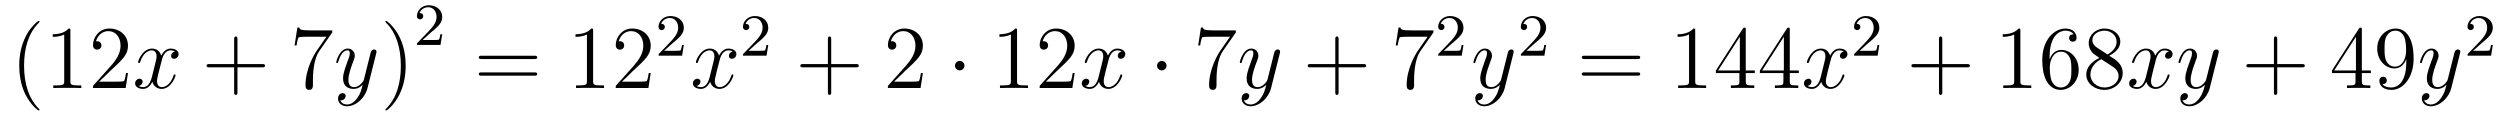 <?xml version='1.0'?>
<!-- This file was generated by dvisvgm 1.14.1 -->
<svg height='16pt' version='1.1' viewBox='0 -16 334 16' width='334pt' xmlns='http://www.w3.org/2000/svg' xmlns:xlink='http://www.w3.org/1999/xlink'>
<g id='page1'>
<g transform='matrix(1 0 0 1 -127 650)'>
<path d='M132.285 -651.335C132.285 -651.371 132.285 -651.395 132.082 -651.598C130.887 -652.806 130.217 -654.778 130.217 -657.217C130.217 -659.536 130.779 -661.532 132.166 -662.943C132.285 -663.05 132.285 -663.074 132.285 -663.11C132.285 -663.182 132.225 -663.206 132.177 -663.206C132.022 -663.206 131.042 -662.345 130.456 -661.173C129.847 -659.966 129.572 -658.687 129.572 -657.217C129.572 -656.152 129.739 -654.73 130.36 -653.451C131.066 -652.017 132.046 -651.239 132.177 -651.239C132.225 -651.239 132.285 -651.263 132.285 -651.335ZM136.403 -661.902C136.403 -662.178 136.403 -662.189 136.164 -662.189C135.877 -661.867 135.279 -661.424 134.048 -661.424V-661.078C134.323 -661.078 134.92 -661.078 135.578 -661.388V-655.16C135.578 -654.73 135.542 -654.587 134.49 -654.587H134.12V-654.24C134.442 -654.264 135.602 -654.264 135.996 -654.264C136.391 -654.264 137.538 -654.264 137.861 -654.24V-654.587H137.491C136.439 -654.587 136.403 -654.73 136.403 -655.16V-661.902ZM144.099 -656.248H143.837C143.801 -656.045 143.705 -655.387 143.586 -655.196C143.502 -655.089 142.821 -655.089 142.462 -655.089H140.25C140.573 -655.364 141.302 -656.129 141.613 -656.416C143.43 -658.089 144.099 -658.711 144.099 -659.894C144.099 -661.269 143.012 -662.189 141.625 -662.189C140.239 -662.189 139.425 -661.006 139.425 -659.978C139.425 -659.368 139.952 -659.368 139.987 -659.368C140.239 -659.368 140.549 -659.547 140.549 -659.93C140.549 -660.265 140.322 -660.492 139.987 -660.492C139.88 -660.492 139.856 -660.492 139.82 -660.48C140.047 -661.293 140.693 -661.843 141.47 -661.843C142.486 -661.843 143.107 -660.994 143.107 -659.894C143.107 -658.878 142.522 -657.993 141.84 -657.228L139.425 -654.527V-654.24H143.789L144.099 -656.248Z' fill-rule='evenodd'/>
<path d='M150.383 -659.117C150 -659.046 149.857 -658.759 149.857 -658.532C149.857 -658.245 150.084 -658.149 150.251 -658.149C150.61 -658.149 150.861 -658.46 150.861 -658.782C150.861 -659.285 150.287 -659.512 149.785 -659.512C149.056 -659.512 148.649 -658.794 148.542 -658.567C148.267 -659.464 147.525 -659.512 147.31 -659.512C146.091 -659.512 145.446 -657.946 145.446 -657.683C145.446 -657.635 145.493 -657.575 145.577 -657.575C145.673 -657.575 145.697 -657.647 145.72 -657.695C146.127 -659.022 146.928 -659.273 147.275 -659.273C147.813 -659.273 147.92 -658.771 147.92 -658.484C147.92 -658.221 147.848 -657.946 147.705 -657.372L147.299 -655.734C147.119 -655.017 146.773 -654.36 146.139 -654.36C146.079 -654.36 145.78 -654.36 145.529 -654.515C145.959 -654.599 146.055 -654.957 146.055 -655.101C146.055 -655.34 145.876 -655.483 145.649 -655.483C145.362 -655.483 145.051 -655.232 145.051 -654.85C145.051 -654.348 145.613 -654.12 146.127 -654.12C146.701 -654.12 147.107 -654.575 147.358 -655.065C147.549 -654.36 148.147 -654.12 148.59 -654.12C149.809 -654.12 150.454 -655.687 150.454 -655.949C150.454 -656.009 150.406 -656.057 150.335 -656.057C150.227 -656.057 150.215 -655.997 150.18 -655.902C149.857 -654.85 149.163 -654.36 148.626 -654.36C148.207 -654.36 147.98 -654.67 147.98 -655.16C147.98 -655.423 148.028 -655.615 148.219 -656.404L148.637 -658.029C148.817 -658.747 149.223 -659.273 149.773 -659.273C149.797 -659.273 150.132 -659.273 150.383 -659.117Z' fill-rule='evenodd'/>
<path d='M158.724 -657.001H162.023C162.19 -657.001 162.406 -657.001 162.406 -657.217C162.406 -657.444 162.203 -657.444 162.023 -657.444H158.724V-660.743C158.724 -660.91 158.724 -661.126 158.508 -661.126C158.282 -661.126 158.282 -660.922 158.282 -660.743V-657.444H154.982C154.815 -657.444 154.6 -657.444 154.6 -657.228C154.6 -657.001 154.803 -657.001 154.982 -657.001H158.282V-653.702C158.282 -653.535 158.282 -653.32 158.497 -653.32C158.724 -653.32 158.724 -653.523 158.724 -653.702V-657.001Z' fill-rule='evenodd'/>
<path d='M171.389 -661.663V-661.938H168.508C167.062 -661.938 167.038 -662.094 166.99 -662.321H166.728L166.357 -659.93H166.62C166.656 -660.145 166.763 -660.887 166.919 -661.018C167.014 -661.09 167.911 -661.09 168.078 -661.09H170.613L169.345 -659.273C169.023 -658.807 167.815 -656.846 167.815 -654.599C167.815 -654.467 167.815 -653.989 168.305 -653.989C168.807 -653.989 168.807 -654.455 168.807 -654.611V-655.208C168.807 -656.989 169.094 -658.376 169.656 -659.177L171.389 -661.663Z' fill-rule='evenodd'/>
<path d='M174.734 -652.901C174.411 -652.447 173.945 -652.04 173.359 -652.04C173.216 -652.04 172.642 -652.064 172.463 -652.614C172.499 -652.602 172.558 -652.602 172.582 -652.602C172.941 -652.602 173.18 -652.913 173.18 -653.188C173.18 -653.463 172.953 -653.559 172.774 -653.559C172.582 -653.559 172.164 -653.415 172.164 -652.829C172.164 -652.22 172.678 -651.801 173.359 -651.801C174.555 -651.801 175.762 -652.901 176.097 -654.228L177.268 -658.89C177.28 -658.95 177.304 -659.022 177.304 -659.093C177.304 -659.273 177.161 -659.392 176.981 -659.392C176.874 -659.392 176.623 -659.344 176.527 -658.986L175.643 -655.471C175.583 -655.256 175.583 -655.232 175.487 -655.101C175.248 -654.766 174.854 -654.36 174.28 -654.36C173.61 -654.36 173.55 -655.017 173.55 -655.34C173.55 -656.021 173.873 -656.942 174.196 -657.802C174.328 -658.149 174.399 -658.316 174.399 -658.555C174.399 -659.058 174.041 -659.512 173.455 -659.512C172.355 -659.512 171.913 -657.778 171.913 -657.683C171.913 -657.635 171.961 -657.575 172.044 -657.575C172.152 -657.575 172.164 -657.623 172.212 -657.79C172.499 -658.794 172.953 -659.273 173.419 -659.273C173.527 -659.273 173.73 -659.273 173.73 -658.878C173.73 -658.567 173.599 -658.221 173.419 -657.767C172.833 -656.2 172.833 -655.806 172.833 -655.519C172.833 -654.383 173.646 -654.12 174.244 -654.12C174.591 -654.12 175.021 -654.228 175.439 -654.67L175.451 -654.658C175.272 -653.953 175.152 -653.487 174.734 -652.901Z' fill-rule='evenodd'/>
<path d='M181.199 -657.217C181.199 -658.125 181.08 -659.607 180.41 -660.994C179.705 -662.428 178.725 -663.206 178.593 -663.206C178.545 -663.206 178.485 -663.182 178.485 -663.11C178.485 -663.074 178.485 -663.05 178.689 -662.847C179.884 -661.64 180.554 -659.667 180.554 -657.228C180.554 -654.909 179.992 -652.913 178.605 -651.502C178.485 -651.395 178.485 -651.371 178.485 -651.335C178.485 -651.263 178.545 -651.239 178.593 -651.239C178.748 -651.239 179.729 -652.1 180.315 -653.272C180.924 -654.491 181.199 -655.782 181.199 -657.217Z' fill-rule='evenodd'/>
<path d='M184.527 -661.626C184.655 -661.745 184.989 -662.008 185.117 -662.12C185.611 -662.574 186.081 -663.012 186.081 -663.737C186.081 -664.685 185.284 -665.299 184.288 -665.299C183.332 -665.299 182.702 -664.574 182.702 -663.865C182.702 -663.474 183.013 -663.418 183.125 -663.418C183.292 -663.418 183.539 -663.538 183.539 -663.841C183.539 -664.255 183.141 -664.255 183.045 -664.255C183.276 -664.837 183.81 -665.036 184.2 -665.036C184.942 -665.036 185.324 -664.407 185.324 -663.737C185.324 -662.908 184.742 -662.303 183.802 -661.339L182.798 -660.303C182.702 -660.215 182.702 -660.199 182.702 -660H185.85L186.081 -661.426H185.834C185.81 -661.267 185.746 -660.868 185.651 -660.717C185.603 -660.653 184.997 -660.653 184.87 -660.653H183.451L184.527 -661.626Z' fill-rule='evenodd'/>
<path d='M198.389 -658.113C198.557 -658.113 198.772 -658.113 198.772 -658.328C198.772 -658.555 198.569 -658.555 198.389 -658.555H191.348C191.181 -658.555 190.966 -658.555 190.966 -658.34C190.966 -658.113 191.169 -658.113 191.348 -658.113H198.389ZM198.389 -655.89C198.557 -655.89 198.772 -655.89 198.772 -656.105C198.772 -656.332 198.569 -656.332 198.389 -656.332H191.348C191.181 -656.332 190.966 -656.332 190.966 -656.117C190.966 -655.89 191.169 -655.89 191.348 -655.89H198.389Z' fill-rule='evenodd'/>
<path d='M206.24 -661.902C206.24 -662.178 206.24 -662.189 206 -662.189C205.714 -661.867 205.116 -661.424 203.885 -661.424V-661.078C204.16 -661.078 204.757 -661.078 205.415 -661.388V-655.16C205.415 -654.73 205.379 -654.587 204.328 -654.587H203.957V-654.24C204.28 -654.264 205.439 -654.264 205.834 -654.264S207.376 -654.264 207.698 -654.24V-654.587H207.328C206.276 -654.587 206.24 -654.73 206.24 -655.16V-661.902ZM213.937 -656.248H213.674C213.638 -656.045 213.542 -655.387 213.422 -655.196C213.34 -655.089 212.658 -655.089 212.299 -655.089H210.088C210.41 -655.364 211.14 -656.129 211.451 -656.416C213.268 -658.089 213.937 -658.711 213.937 -659.894C213.937 -661.269 212.849 -662.189 211.463 -662.189C210.076 -662.189 209.263 -661.006 209.263 -659.978C209.263 -659.368 209.789 -659.368 209.825 -659.368C210.076 -659.368 210.386 -659.547 210.386 -659.93C210.386 -660.265 210.16 -660.492 209.825 -660.492C209.717 -660.492 209.693 -660.492 209.658 -660.48C209.885 -661.293 210.53 -661.843 211.307 -661.843C212.323 -661.843 212.945 -660.994 212.945 -659.894C212.945 -658.878 212.359 -657.993 211.678 -657.228L209.263 -654.527V-654.24H213.626L213.937 -656.248Z' fill-rule='evenodd'/>
<path d='M216.808 -660.186C216.935 -660.305 217.27 -660.568 217.397 -660.68C217.891 -661.134 218.36 -661.572 218.36 -662.297C218.36 -663.245 217.564 -663.859 216.568 -663.859C215.612 -663.859 214.982 -663.134 214.982 -662.425C214.982 -662.034 215.293 -661.978 215.405 -661.978C215.572 -661.978 215.819 -662.098 215.819 -662.401C215.819 -662.815 215.42 -662.815 215.326 -662.815C215.556 -663.397 216.09 -663.596 216.48 -663.596C217.222 -663.596 217.604 -662.967 217.604 -662.297C217.604 -661.468 217.022 -660.863 216.082 -659.899L215.078 -658.863C214.982 -658.775 214.982 -658.759 214.982 -658.56H218.13L218.36 -659.986H218.113C218.09 -659.827 218.027 -659.428 217.931 -659.277C217.883 -659.213 217.277 -659.213 217.15 -659.213H215.731L216.808 -660.186Z' fill-rule='evenodd'/>
<path d='M224.906 -659.117C224.524 -659.046 224.381 -658.759 224.381 -658.532C224.381 -658.245 224.608 -658.149 224.774 -658.149C225.133 -658.149 225.384 -658.46 225.384 -658.782C225.384 -659.285 224.81 -659.512 224.309 -659.512C223.579 -659.512 223.172 -658.794 223.066 -658.567C222.791 -659.464 222.049 -659.512 221.834 -659.512C220.615 -659.512 219.97 -657.946 219.97 -657.683C219.97 -657.635 220.016 -657.575 220.1 -657.575C220.196 -657.575 220.22 -657.647 220.244 -657.695C220.651 -659.022 221.452 -659.273 221.798 -659.273C222.336 -659.273 222.444 -658.771 222.444 -658.484C222.444 -658.221 222.372 -657.946 222.228 -657.372L221.822 -655.734C221.642 -655.017 221.297 -654.36 220.662 -654.36C220.603 -654.36 220.304 -654.36 220.052 -654.515C220.483 -654.599 220.579 -654.957 220.579 -655.101C220.579 -655.34 220.399 -655.483 220.172 -655.483C219.886 -655.483 219.575 -655.232 219.575 -654.85C219.575 -654.348 220.136 -654.12 220.651 -654.12C221.225 -654.12 221.63 -654.575 221.882 -655.065C222.073 -654.36 222.671 -654.12 223.114 -654.12C224.333 -654.12 224.978 -655.687 224.978 -655.949C224.978 -656.009 224.93 -656.057 224.858 -656.057C224.75 -656.057 224.738 -655.997 224.704 -655.902C224.381 -654.85 223.687 -654.36 223.15 -654.36C222.731 -654.36 222.504 -654.67 222.504 -655.16C222.504 -655.423 222.551 -655.615 222.743 -656.404L223.16 -658.029C223.34 -658.747 223.746 -659.273 224.297 -659.273C224.321 -659.273 224.656 -659.273 224.906 -659.117Z' fill-rule='evenodd'/>
<path d='M228.088 -660.186C228.215 -660.305 228.55 -660.568 228.677 -660.68C229.171 -661.134 229.64 -661.572 229.64 -662.297C229.64 -663.245 228.844 -663.859 227.848 -663.859C226.892 -663.859 226.262 -663.134 226.262 -662.425C226.262 -662.034 226.573 -661.978 226.685 -661.978C226.852 -661.978 227.099 -662.098 227.099 -662.401C227.099 -662.815 226.7 -662.815 226.606 -662.815C226.836 -663.397 227.37 -663.596 227.76 -663.596C228.502 -663.596 228.884 -662.967 228.884 -662.297C228.884 -661.468 228.302 -660.863 227.362 -659.899L226.358 -658.863C226.262 -658.775 226.262 -658.759 226.262 -658.56H229.41L229.64 -659.986H229.393C229.37 -659.827 229.307 -659.428 229.211 -659.277C229.163 -659.213 228.557 -659.213 228.43 -659.213H227.011L228.088 -660.186Z' fill-rule='evenodd'/>
<path d='M238.05 -657.001H241.349C241.517 -657.001 241.732 -657.001 241.732 -657.217C241.732 -657.444 241.529 -657.444 241.349 -657.444H238.05V-660.743C238.05 -660.91 238.05 -661.126 237.834 -661.126C237.607 -661.126 237.607 -660.922 237.607 -660.743V-657.444H234.308C234.14 -657.444 233.926 -657.444 233.926 -657.228C233.926 -657.001 234.128 -657.001 234.308 -657.001H237.607V-653.702C237.607 -653.535 237.607 -653.32 237.822 -653.32C238.05 -653.32 238.05 -653.523 238.05 -653.702V-657.001Z' fill-rule='evenodd'/>
<path d='M250.297 -656.248H250.034C249.998 -656.045 249.902 -655.387 249.782 -655.196C249.7 -655.089 249.018 -655.089 248.659 -655.089H246.448C246.77 -655.364 247.5 -656.129 247.811 -656.416C249.628 -658.089 250.297 -658.711 250.297 -659.894C250.297 -661.269 249.209 -662.189 247.823 -662.189C246.436 -662.189 245.623 -661.006 245.623 -659.978C245.623 -659.368 246.149 -659.368 246.185 -659.368C246.436 -659.368 246.746 -659.547 246.746 -659.93C246.746 -660.265 246.52 -660.492 246.185 -660.492C246.077 -660.492 246.054 -660.492 246.018 -660.48C246.245 -661.293 246.89 -661.843 247.667 -661.843C248.683 -661.843 249.305 -660.994 249.305 -659.894C249.305 -658.878 248.719 -657.993 248.038 -657.228L245.623 -654.527V-654.24H249.986L250.297 -656.248Z' fill-rule='evenodd'/>
<path d='M255.852 -657.228C255.852 -657.575 255.564 -657.862 255.217 -657.862C254.872 -657.862 254.585 -657.575 254.585 -657.228C254.585 -656.882 254.872 -656.595 255.217 -656.595C255.564 -656.595 255.852 -656.882 255.852 -657.228Z' fill-rule='evenodd'/>
<path d='M262.878 -661.902C262.878 -662.178 262.878 -662.189 262.639 -662.189C262.352 -661.867 261.755 -661.424 260.524 -661.424V-661.078C260.798 -661.078 261.396 -661.078 262.054 -661.388V-655.16C262.054 -654.73 262.018 -654.587 260.965 -654.587H260.596V-654.24C260.917 -654.264 262.078 -654.264 262.471 -654.264C262.866 -654.264 264.014 -654.264 264.337 -654.24V-654.587H263.966C262.914 -654.587 262.878 -654.73 262.878 -655.16V-661.902ZM270.575 -656.248H270.312C270.276 -656.045 270.181 -655.387 270.061 -655.196C269.977 -655.089 269.296 -655.089 268.938 -655.089H266.726C267.049 -655.364 267.778 -656.129 268.088 -656.416C269.905 -658.089 270.575 -658.711 270.575 -659.894C270.575 -661.269 269.488 -662.189 268.1 -662.189C266.714 -662.189 265.901 -661.006 265.901 -659.978C265.901 -659.368 266.428 -659.368 266.462 -659.368C266.714 -659.368 267.025 -659.547 267.025 -659.93C267.025 -660.265 266.797 -660.492 266.462 -660.492C266.356 -660.492 266.332 -660.492 266.296 -660.48C266.522 -661.293 267.168 -661.843 267.946 -661.843C268.961 -661.843 269.582 -660.994 269.582 -659.894C269.582 -658.878 268.997 -657.993 268.316 -657.228L265.901 -654.527V-654.24H270.264L270.575 -656.248Z' fill-rule='evenodd'/>
<path d='M276.859 -659.117C276.478 -659.046 276.334 -658.759 276.334 -658.532C276.334 -658.245 276.56 -658.149 276.728 -658.149C277.087 -658.149 277.338 -658.46 277.338 -658.782C277.338 -659.285 276.764 -659.512 276.262 -659.512C275.533 -659.512 275.126 -658.794 275.018 -658.567C274.744 -659.464 274.002 -659.512 273.787 -659.512C272.568 -659.512 271.922 -657.946 271.922 -657.683C271.922 -657.635 271.97 -657.575 272.054 -657.575C272.149 -657.575 272.173 -657.647 272.197 -657.695C272.604 -659.022 273.404 -659.273 273.751 -659.273C274.29 -659.273 274.397 -658.771 274.397 -658.484C274.397 -658.221 274.325 -657.946 274.182 -657.372L273.775 -655.734C273.596 -655.017 273.25 -654.36 272.616 -654.36C272.556 -654.36 272.257 -654.36 272.006 -654.515C272.436 -654.599 272.532 -654.957 272.532 -655.101C272.532 -655.34 272.353 -655.483 272.125 -655.483C271.838 -655.483 271.528 -655.232 271.528 -654.85C271.528 -654.348 272.09 -654.12 272.604 -654.12C273.178 -654.12 273.584 -654.575 273.835 -655.065C274.026 -654.36 274.625 -654.12 275.066 -654.12C276.286 -654.12 276.931 -655.687 276.931 -655.949C276.931 -656.009 276.883 -656.057 276.811 -656.057C276.704 -656.057 276.692 -655.997 276.656 -655.902C276.334 -654.85 275.64 -654.36 275.102 -654.36C274.684 -654.36 274.457 -654.67 274.457 -655.16C274.457 -655.423 274.505 -655.615 274.696 -656.404L275.114 -658.029C275.293 -658.747 275.7 -659.273 276.25 -659.273C276.274 -659.273 276.608 -659.273 276.859 -659.117Z' fill-rule='evenodd'/>
<path d='M282.846 -657.228C282.846 -657.575 282.559 -657.862 282.212 -657.862S281.579 -657.575 281.579 -657.228C281.579 -656.882 281.866 -656.595 282.212 -656.595S282.846 -656.882 282.846 -657.228Z' fill-rule='evenodd'/>
<path d='M292.109 -661.663V-661.938H289.228C287.782 -661.938 287.758 -662.094 287.71 -662.321H287.447L287.076 -659.93H287.339C287.375 -660.145 287.482 -660.887 287.638 -661.018C287.734 -661.09 288.63 -661.09 288.797 -661.09H291.331L290.064 -659.273C289.741 -658.807 288.534 -656.846 288.534 -654.599C288.534 -654.467 288.534 -653.989 289.025 -653.989C289.526 -653.989 289.526 -654.455 289.526 -654.611V-655.208C289.526 -656.989 289.813 -658.376 290.375 -659.177L292.109 -661.663Z' fill-rule='evenodd'/>
<path d='M295.453 -652.901C295.13 -652.447 294.665 -652.04 294.078 -652.04C293.935 -652.04 293.362 -652.064 293.182 -652.614C293.218 -652.602 293.278 -652.602 293.302 -652.602C293.66 -652.602 293.899 -652.913 293.899 -653.188C293.899 -653.463 293.672 -653.559 293.492 -653.559C293.302 -653.559 292.883 -653.415 292.883 -652.829C292.883 -652.22 293.398 -651.801 294.078 -651.801C295.274 -651.801 296.482 -652.901 296.815 -654.228L297.988 -658.89C298 -658.95 298.024 -659.022 298.024 -659.093C298.024 -659.273 297.88 -659.392 297.701 -659.392C297.593 -659.392 297.342 -659.344 297.246 -658.986L296.362 -655.471C296.302 -655.256 296.302 -655.232 296.206 -655.101C295.967 -654.766 295.573 -654.36 294.998 -654.36C294.33 -654.36 294.27 -655.017 294.27 -655.34C294.27 -656.021 294.593 -656.942 294.916 -657.802C295.046 -658.149 295.118 -658.316 295.118 -658.555C295.118 -659.058 294.76 -659.512 294.174 -659.512C293.075 -659.512 292.632 -657.778 292.632 -657.683C292.632 -657.635 292.68 -657.575 292.764 -657.575C292.871 -657.575 292.883 -657.623 292.931 -657.79C293.218 -658.794 293.672 -659.273 294.138 -659.273C294.246 -659.273 294.449 -659.273 294.449 -658.878C294.449 -658.567 294.318 -658.221 294.138 -657.767C293.552 -656.2 293.552 -655.806 293.552 -655.519C293.552 -654.383 294.366 -654.12 294.962 -654.12C295.31 -654.12 295.74 -654.228 296.159 -654.67L296.171 -654.658C295.991 -653.953 295.872 -653.487 295.453 -652.901Z' fill-rule='evenodd'/>
<path d='M305.837 -657.001H309.136C309.304 -657.001 309.518 -657.001 309.518 -657.217C309.518 -657.444 309.316 -657.444 309.136 -657.444H305.837V-660.743C305.837 -660.91 305.837 -661.126 305.622 -661.126C305.394 -661.126 305.394 -660.922 305.394 -660.743V-657.444H302.095C301.927 -657.444 301.712 -657.444 301.712 -657.228C301.712 -657.001 301.915 -657.001 302.095 -657.001H305.394V-653.702C305.394 -653.535 305.394 -653.32 305.61 -653.32C305.837 -653.32 305.837 -653.523 305.837 -653.702V-657.001Z' fill-rule='evenodd'/>
<path d='M318.503 -661.663V-661.938H315.622C314.176 -661.938 314.152 -662.094 314.104 -662.321H313.841L313.47 -659.93H313.733C313.769 -660.145 313.876 -660.887 314.032 -661.018C314.128 -661.09 315.024 -661.09 315.191 -661.09H317.725L316.458 -659.273C316.135 -658.807 314.928 -656.846 314.928 -654.599C314.928 -654.467 314.928 -653.989 315.419 -653.989C315.92 -653.989 315.92 -654.455 315.92 -654.611V-655.208C315.92 -656.989 316.207 -658.376 316.769 -659.177L318.503 -661.663Z' fill-rule='evenodd'/>
<path d='M320.968 -660.186C321.095 -660.305 321.43 -660.568 321.557 -660.68C322.051 -661.134 322.52 -661.572 322.52 -662.297C322.52 -663.245 321.724 -663.859 320.728 -663.859C319.772 -663.859 319.142 -663.134 319.142 -662.425C319.142 -662.034 319.453 -661.978 319.565 -661.978C319.732 -661.978 319.979 -662.098 319.979 -662.401C319.979 -662.815 319.58 -662.815 319.486 -662.815C319.716 -663.397 320.25 -663.596 320.64 -663.596C321.382 -663.596 321.764 -662.967 321.764 -662.297C321.764 -661.468 321.182 -660.863 320.242 -659.899L319.238 -658.863C319.142 -658.775 319.142 -658.759 319.142 -658.56H322.29L322.52 -659.986H322.273C322.25 -659.827 322.187 -659.428 322.091 -659.277C322.043 -659.213 321.437 -659.213 321.31 -659.213H319.891L320.968 -660.186Z' fill-rule='evenodd'/>
<path d='M326.664 -652.901C326.341 -652.447 325.876 -652.04 325.289 -652.04C325.146 -652.04 324.572 -652.064 324.392 -652.614C324.428 -652.602 324.488 -652.602 324.512 -652.602C324.871 -652.602 325.11 -652.913 325.11 -653.188C325.11 -653.463 324.883 -653.559 324.703 -653.559C324.512 -653.559 324.094 -653.415 324.094 -652.829C324.094 -652.22 324.608 -651.801 325.289 -651.801C326.485 -651.801 327.692 -652.901 328.026 -654.228L329.198 -658.89C329.21 -658.95 329.234 -659.022 329.234 -659.093C329.234 -659.273 329.09 -659.392 328.912 -659.392C328.804 -659.392 328.553 -659.344 328.457 -658.986L327.572 -655.471C327.512 -655.256 327.512 -655.232 327.416 -655.101C327.178 -654.766 326.784 -654.36 326.209 -654.36C325.541 -654.36 325.481 -655.017 325.481 -655.34C325.481 -656.021 325.804 -656.942 326.126 -657.802C326.257 -658.149 326.329 -658.316 326.329 -658.555C326.329 -659.058 325.97 -659.512 325.385 -659.512C324.286 -659.512 323.843 -657.778 323.843 -657.683C323.843 -657.635 323.891 -657.575 323.975 -657.575C324.082 -657.575 324.094 -657.623 324.142 -657.79C324.428 -658.794 324.883 -659.273 325.349 -659.273C325.457 -659.273 325.66 -659.273 325.66 -658.878C325.66 -658.567 325.529 -658.221 325.349 -657.767C324.763 -656.2 324.763 -655.806 324.763 -655.519C324.763 -654.383 325.577 -654.12 326.173 -654.12C326.521 -654.12 326.951 -654.228 327.37 -654.67L327.382 -654.658C327.202 -653.953 327.082 -653.487 326.664 -652.901Z' fill-rule='evenodd'/>
<path d='M332.008 -660.186C332.135 -660.305 332.47 -660.568 332.597 -660.68C333.091 -661.134 333.56 -661.572 333.56 -662.297C333.56 -663.245 332.764 -663.859 331.768 -663.859C330.812 -663.859 330.182 -663.134 330.182 -662.425C330.182 -662.034 330.493 -661.978 330.605 -661.978C330.772 -661.978 331.019 -662.098 331.019 -662.401C331.019 -662.815 330.62 -662.815 330.526 -662.815C330.756 -663.397 331.29 -663.596 331.68 -663.596C332.422 -663.596 332.804 -662.967 332.804 -662.297C332.804 -661.468 332.222 -660.863 331.282 -659.899L330.278 -658.863C330.182 -658.775 330.182 -658.759 330.182 -658.56H333.33L333.56 -659.986H333.313C333.29 -659.827 333.227 -659.428 333.131 -659.277C333.083 -659.213 332.477 -659.213 332.35 -659.213H330.931L332.008 -660.186Z' fill-rule='evenodd'/>
<path d='M345.749 -658.113C345.917 -658.113 346.132 -658.113 346.132 -658.328C346.132 -658.555 345.929 -658.555 345.749 -658.555H338.708C338.54 -658.555 338.326 -658.555 338.326 -658.34C338.326 -658.113 338.528 -658.113 338.708 -658.113H345.749ZM345.749 -655.89C345.917 -655.89 346.132 -655.89 346.132 -656.105C346.132 -656.332 345.929 -656.332 345.749 -656.332H338.708C338.54 -656.332 338.326 -656.332 338.326 -656.117C338.326 -655.89 338.528 -655.89 338.708 -655.89H345.749Z' fill-rule='evenodd'/>
<path d='M353.48 -661.902C353.48 -662.178 353.48 -662.189 353.24 -662.189C352.954 -661.867 352.356 -661.424 351.125 -661.424V-661.078C351.4 -661.078 351.997 -661.078 352.655 -661.388V-655.16C352.655 -654.73 352.619 -654.587 351.568 -654.587H351.197V-654.24C351.52 -654.264 352.679 -654.264 353.074 -654.264S354.616 -654.264 354.938 -654.24V-654.587H354.568C353.516 -654.587 353.48 -654.73 353.48 -655.16V-661.902ZM360.233 -662.022C360.233 -662.249 360.233 -662.309 360.065 -662.309C359.97 -662.309 359.934 -662.309 359.838 -662.166L356.24 -656.583V-656.236H359.383V-655.148C359.383 -654.706 359.36 -654.587 358.487 -654.587H358.248V-654.24C358.523 -654.264 359.467 -654.264 359.802 -654.264C360.137 -654.264 361.093 -654.264 361.368 -654.24V-654.587H361.129C360.269 -654.587 360.233 -654.706 360.233 -655.148V-656.236H361.44V-656.583H360.233V-662.022ZM359.443 -661.09V-656.583H356.539L359.443 -661.09ZM366.113 -662.022C366.113 -662.249 366.113 -662.309 365.945 -662.309C365.85 -662.309 365.814 -662.309 365.718 -662.166L362.12 -656.583V-656.236H365.263V-655.148C365.263 -654.706 365.24 -654.587 364.367 -654.587H364.128V-654.24C364.403 -654.264 365.347 -654.264 365.682 -654.264C366.017 -654.264 366.973 -654.264 367.248 -654.24V-654.587H367.009C366.149 -654.587 366.113 -654.706 366.113 -655.148V-656.236H367.32V-656.583H366.113V-662.022ZM365.323 -661.09V-656.583H362.419L365.323 -661.09Z' fill-rule='evenodd'/>
<path d='M373.34 -659.117C372.958 -659.046 372.815 -658.759 372.815 -658.532C372.815 -658.245 373.042 -658.149 373.208 -658.149C373.567 -658.149 373.818 -658.46 373.818 -658.782C373.818 -659.285 373.244 -659.512 372.743 -659.512C372.013 -659.512 371.606 -658.794 371.5 -658.567C371.225 -659.464 370.483 -659.512 370.268 -659.512C369.049 -659.512 368.402 -657.946 368.402 -657.683C368.402 -657.635 368.45 -657.575 368.534 -657.575C368.63 -657.575 368.654 -657.647 368.678 -657.695C369.084 -659.022 369.886 -659.273 370.232 -659.273C370.77 -659.273 370.878 -658.771 370.878 -658.484C370.878 -658.221 370.806 -657.946 370.662 -657.372L370.256 -655.734C370.076 -655.017 369.73 -654.36 369.096 -654.36C369.037 -654.36 368.738 -654.36 368.486 -654.515C368.917 -654.599 369.013 -654.957 369.013 -655.101C369.013 -655.34 368.833 -655.483 368.606 -655.483C368.32 -655.483 368.009 -655.232 368.009 -654.85C368.009 -654.348 368.57 -654.12 369.084 -654.12C369.659 -654.12 370.064 -654.575 370.315 -655.065C370.507 -654.36 371.105 -654.12 371.548 -654.12C372.767 -654.12 373.411 -655.687 373.411 -655.949C373.411 -656.009 373.364 -656.057 373.292 -656.057C373.184 -656.057 373.172 -655.997 373.138 -655.902C372.815 -654.85 372.121 -654.36 371.582 -654.36C371.165 -654.36 370.937 -654.67 370.937 -655.16C370.937 -655.423 370.985 -655.615 371.177 -656.404L371.594 -658.029C371.774 -658.747 372.18 -659.273 372.731 -659.273C372.755 -659.273 373.09 -659.273 373.34 -659.117Z' fill-rule='evenodd'/>
<path d='M376.528 -660.186C376.655 -660.305 376.99 -660.568 377.117 -660.68C377.611 -661.134 378.08 -661.572 378.08 -662.297C378.08 -663.245 377.284 -663.859 376.288 -663.859C375.332 -663.859 374.702 -663.134 374.702 -662.425C374.702 -662.034 375.013 -661.978 375.125 -661.978C375.292 -661.978 375.539 -662.098 375.539 -662.401C375.539 -662.815 375.14 -662.815 375.046 -662.815C375.276 -663.397 375.81 -663.596 376.2 -663.596C376.942 -663.596 377.324 -662.967 377.324 -662.297C377.324 -661.468 376.742 -660.863 375.802 -659.899L374.798 -658.863C374.702 -658.775 374.702 -658.759 374.702 -658.56H377.85L378.08 -659.986H377.833C377.81 -659.827 377.747 -659.428 377.651 -659.277C377.603 -659.213 376.997 -659.213 376.87 -659.213H375.451L376.528 -660.186Z' fill-rule='evenodd'/>
<path d='M386.49 -657.001H389.789C389.957 -657.001 390.172 -657.001 390.172 -657.217C390.172 -657.444 389.969 -657.444 389.789 -657.444H386.49V-660.743C386.49 -660.91 386.49 -661.126 386.274 -661.126C386.047 -661.126 386.047 -660.922 386.047 -660.743V-657.444H382.748C382.58 -657.444 382.366 -657.444 382.366 -657.228C382.366 -657.001 382.568 -657.001 382.748 -657.001H386.047V-653.702C386.047 -653.535 386.047 -653.32 386.262 -653.32C386.49 -653.32 386.49 -653.523 386.49 -653.702V-657.001Z' fill-rule='evenodd'/>
<path d='M396.92 -661.902C396.92 -662.178 396.92 -662.189 396.68 -662.189C396.394 -661.867 395.796 -661.424 394.565 -661.424V-661.078C394.84 -661.078 395.437 -661.078 396.095 -661.388V-655.16C396.095 -654.73 396.059 -654.587 395.008 -654.587H394.637V-654.24C394.96 -654.264 396.119 -654.264 396.514 -654.264S398.056 -654.264 398.378 -654.24V-654.587H398.008C396.956 -654.587 396.92 -654.73 396.92 -655.16V-661.902ZM400.828 -658.4C400.828 -661.424 402.298 -661.902 402.943 -661.902C403.374 -661.902 403.804 -661.771 404.032 -661.413C403.888 -661.413 403.433 -661.413 403.433 -660.922C403.433 -660.659 403.613 -660.432 403.924 -660.432C404.222 -660.432 404.425 -660.612 404.425 -660.958C404.425 -661.58 403.972 -662.189 402.931 -662.189C401.425 -662.189 399.847 -660.648 399.847 -658.017C399.847 -654.73 401.281 -653.989 402.298 -653.989C403.601 -653.989 404.712 -655.125 404.712 -656.679C404.712 -658.268 403.601 -659.332 402.406 -659.332C401.341 -659.332 400.948 -658.412 400.828 -658.077V-658.4ZM402.298 -654.312C401.545 -654.312 401.186 -654.981 401.078 -655.232C400.97 -655.543 400.852 -656.129 400.852 -656.966C400.852 -657.91 401.281 -659.093 402.358 -659.093C403.015 -659.093 403.362 -658.651 403.541 -658.245C403.733 -657.802 403.733 -657.205 403.733 -656.691C403.733 -656.081 403.733 -655.543 403.505 -655.089C403.206 -654.515 402.776 -654.312 402.298 -654.312ZM408.799 -658.555C409.397 -658.878 410.27 -659.428 410.27 -660.432C410.27 -661.472 409.266 -662.189 408.166 -662.189C406.982 -662.189 406.05 -661.317 406.05 -660.229C406.05 -659.823 406.17 -659.416 406.505 -659.01C406.636 -658.854 406.648 -658.842 407.484 -658.257C406.325 -657.719 405.727 -656.918 405.727 -656.045C405.727 -654.778 406.934 -653.989 408.154 -653.989C409.481 -653.989 410.592 -654.969 410.592 -656.224C410.592 -657.444 409.732 -657.982 408.799 -658.555ZM407.173 -659.631C407.018 -659.739 406.54 -660.05 406.54 -660.635C406.54 -661.413 407.353 -661.902 408.154 -661.902C409.014 -661.902 409.78 -661.281 409.78 -660.42C409.78 -659.691 409.254 -659.105 408.56 -658.723L407.173 -659.631ZM407.736 -658.089L409.182 -657.145C409.493 -656.942 410.042 -656.571 410.042 -655.842C410.042 -654.933 409.122 -654.312 408.166 -654.312C407.149 -654.312 406.277 -655.053 406.277 -656.045C406.277 -656.977 406.958 -657.731 407.736 -658.089Z' fill-rule='evenodd'/>
<path d='M416.78 -659.117C416.398 -659.046 416.255 -658.759 416.255 -658.532C416.255 -658.245 416.482 -658.149 416.648 -658.149C417.007 -658.149 417.258 -658.46 417.258 -658.782C417.258 -659.285 416.684 -659.512 416.183 -659.512C415.453 -659.512 415.046 -658.794 414.94 -658.567C414.665 -659.464 413.923 -659.512 413.708 -659.512C412.489 -659.512 411.842 -657.946 411.842 -657.683C411.842 -657.635 411.89 -657.575 411.974 -657.575C412.07 -657.575 412.094 -657.647 412.118 -657.695C412.524 -659.022 413.326 -659.273 413.672 -659.273C414.21 -659.273 414.318 -658.771 414.318 -658.484C414.318 -658.221 414.246 -657.946 414.102 -657.372L413.696 -655.734C413.516 -655.017 413.17 -654.36 412.536 -654.36C412.477 -654.36 412.178 -654.36 411.926 -654.515C412.357 -654.599 412.453 -654.957 412.453 -655.101C412.453 -655.34 412.273 -655.483 412.046 -655.483C411.76 -655.483 411.449 -655.232 411.449 -654.85C411.449 -654.348 412.01 -654.12 412.524 -654.12C413.099 -654.12 413.504 -654.575 413.755 -655.065C413.947 -654.36 414.545 -654.12 414.988 -654.12C416.207 -654.12 416.851 -655.687 416.851 -655.949C416.851 -656.009 416.804 -656.057 416.732 -656.057C416.624 -656.057 416.612 -655.997 416.578 -655.902C416.255 -654.85 415.561 -654.36 415.022 -654.36C414.605 -654.36 414.377 -654.67 414.377 -655.16C414.377 -655.423 414.425 -655.615 414.617 -656.404L415.034 -658.029C415.214 -658.747 415.62 -659.273 416.171 -659.273C416.195 -659.273 416.53 -659.273 416.78 -659.117ZM420.858 -652.901C420.535 -652.447 420.068 -652.04 419.483 -652.04C419.34 -652.04 418.765 -652.064 418.586 -652.614C418.622 -652.602 418.682 -652.602 418.706 -652.602C419.065 -652.602 419.304 -652.913 419.304 -653.188C419.304 -653.463 419.077 -653.559 418.897 -653.559C418.706 -653.559 418.288 -653.415 418.288 -652.829C418.288 -652.22 418.801 -651.801 419.483 -651.801C420.678 -651.801 421.885 -652.901 422.22 -654.228L423.392 -658.89C423.404 -658.95 423.428 -659.022 423.428 -659.093C423.428 -659.273 423.284 -659.392 423.106 -659.392C422.998 -659.392 422.747 -659.344 422.651 -658.986L421.766 -655.471C421.706 -655.256 421.706 -655.232 421.61 -655.101C421.372 -654.766 420.977 -654.36 420.403 -654.36C419.734 -654.36 419.674 -655.017 419.674 -655.34C419.674 -656.021 419.996 -656.942 420.319 -657.802C420.451 -658.149 420.523 -658.316 420.523 -658.555C420.523 -659.058 420.164 -659.512 419.579 -659.512C418.478 -659.512 418.037 -657.778 418.037 -657.683C418.037 -657.635 418.085 -657.575 418.169 -657.575C418.276 -657.575 418.288 -657.623 418.336 -657.79C418.622 -658.794 419.077 -659.273 419.543 -659.273C419.651 -659.273 419.854 -659.273 419.854 -658.878C419.854 -658.567 419.723 -658.221 419.543 -657.767C418.957 -656.2 418.957 -655.806 418.957 -655.519C418.957 -654.383 419.77 -654.12 420.367 -654.12C420.714 -654.12 421.145 -654.228 421.562 -654.67L421.576 -654.658C421.396 -653.953 421.276 -653.487 420.858 -652.901Z' fill-rule='evenodd'/>
<path d='M431.239 -657.001H434.538C434.706 -657.001 434.921 -657.001 434.921 -657.217C434.921 -657.444 434.718 -657.444 434.538 -657.444H431.239V-660.743C431.239 -660.91 431.239 -661.126 431.023 -661.126C430.796 -661.126 430.796 -660.922 430.796 -660.743V-657.444H427.498C427.33 -657.444 427.115 -657.444 427.115 -657.228C427.115 -657.001 427.318 -657.001 427.498 -657.001H430.796V-653.702C430.796 -653.535 430.796 -653.32 431.012 -653.32C431.239 -653.32 431.239 -653.523 431.239 -653.702V-657.001Z' fill-rule='evenodd'/>
<path d='M442.542 -662.022C442.542 -662.249 442.542 -662.309 442.375 -662.309C442.279 -662.309 442.243 -662.309 442.147 -662.166L438.55 -656.583V-656.236H441.694V-655.148C441.694 -654.706 441.67 -654.587 440.796 -654.587H440.557V-654.24C440.832 -654.264 441.776 -654.264 442.111 -654.264S443.402 -654.264 443.677 -654.24V-654.587H443.438C442.578 -654.587 442.542 -654.706 442.542 -655.148V-656.236H443.749V-656.583H442.542V-662.022ZM441.754 -661.09V-656.583H438.848L441.754 -661.09ZM448.482 -657.719C448.482 -654.897 447.227 -654.312 446.509 -654.312C446.222 -654.312 445.589 -654.348 445.29 -654.766H445.362C445.445 -654.742 445.876 -654.814 445.876 -655.256C445.876 -655.519 445.697 -655.746 445.386 -655.746C445.075 -655.746 444.883 -655.543 444.883 -655.232C444.883 -654.491 445.481 -653.989 446.521 -653.989C448.015 -653.989 449.461 -655.579 449.461 -658.173C449.461 -661.388 448.123 -662.189 447.071 -662.189C445.756 -662.189 444.596 -661.09 444.596 -659.512C444.596 -657.934 445.709 -656.858 446.904 -656.858C447.788 -656.858 448.243 -657.503 448.482 -658.113V-657.719ZM446.952 -657.097C446.198 -657.097 445.876 -657.707 445.768 -657.934C445.577 -658.388 445.577 -658.962 445.577 -659.5C445.577 -660.169 445.577 -660.743 445.888 -661.233C446.102 -661.556 446.425 -661.902 447.071 -661.902C447.752 -661.902 448.099 -661.305 448.219 -661.03C448.458 -660.444 448.458 -659.428 448.458 -659.249C448.458 -658.245 448.003 -657.097 446.952 -657.097Z' fill-rule='evenodd'/>
<path d='M453.128 -652.901C452.806 -652.447 452.339 -652.04 451.753 -652.04C451.61 -652.04 451.037 -652.064 450.857 -652.614C450.893 -652.602 450.953 -652.602 450.977 -652.602C451.336 -652.602 451.574 -652.913 451.574 -653.188C451.574 -653.463 451.348 -653.559 451.168 -653.559C450.977 -653.559 450.558 -653.415 450.558 -652.829C450.558 -652.22 451.072 -651.801 451.753 -651.801C452.95 -651.801 454.157 -652.901 454.49 -654.228L455.663 -658.89C455.675 -658.95 455.699 -659.022 455.699 -659.093C455.699 -659.273 455.555 -659.392 455.376 -659.392C455.268 -659.392 455.017 -659.344 454.921 -658.986L454.037 -655.471C453.977 -655.256 453.977 -655.232 453.881 -655.101C453.642 -654.766 453.248 -654.36 452.674 -654.36C452.005 -654.36 451.945 -655.017 451.945 -655.34C451.945 -656.021 452.268 -656.942 452.591 -657.802C452.722 -658.149 452.794 -658.316 452.794 -658.555C452.794 -659.058 452.435 -659.512 451.849 -659.512C450.749 -659.512 450.307 -657.778 450.307 -657.683C450.307 -657.635 450.355 -657.575 450.439 -657.575C450.546 -657.575 450.558 -657.623 450.606 -657.79C450.893 -658.794 451.348 -659.273 451.813 -659.273C451.921 -659.273 452.124 -659.273 452.124 -658.878C452.124 -658.567 451.993 -658.221 451.813 -657.767C451.228 -656.2 451.228 -655.806 451.228 -655.519C451.228 -654.383 452.041 -654.12 452.638 -654.12C452.986 -654.12 453.415 -654.228 453.834 -654.67L453.846 -654.658C453.666 -653.953 453.546 -653.487 453.128 -652.901Z' fill-rule='evenodd'/>
<path d='M458.488 -660.186C458.615 -660.305 458.95 -660.568 459.077 -660.68C459.571 -661.134 460.04 -661.572 460.04 -662.297C460.04 -663.245 459.244 -663.859 458.248 -663.859C457.292 -663.859 456.662 -663.134 456.662 -662.425C456.662 -662.034 456.973 -661.978 457.085 -661.978C457.252 -661.978 457.499 -662.098 457.499 -662.401C457.499 -662.815 457.1 -662.815 457.006 -662.815C457.236 -663.397 457.77 -663.596 458.16 -663.596C458.902 -663.596 459.284 -662.967 459.284 -662.297C459.284 -661.468 458.702 -660.863 457.762 -659.899L456.758 -658.863C456.662 -658.775 456.662 -658.759 456.662 -658.56H459.81L460.04 -659.986H459.793C459.77 -659.827 459.707 -659.428 459.611 -659.277C459.563 -659.213 458.957 -659.213 458.83 -659.213H457.411L458.488 -660.186Z' fill-rule='evenodd'/>
</g>
</g>
</svg>
